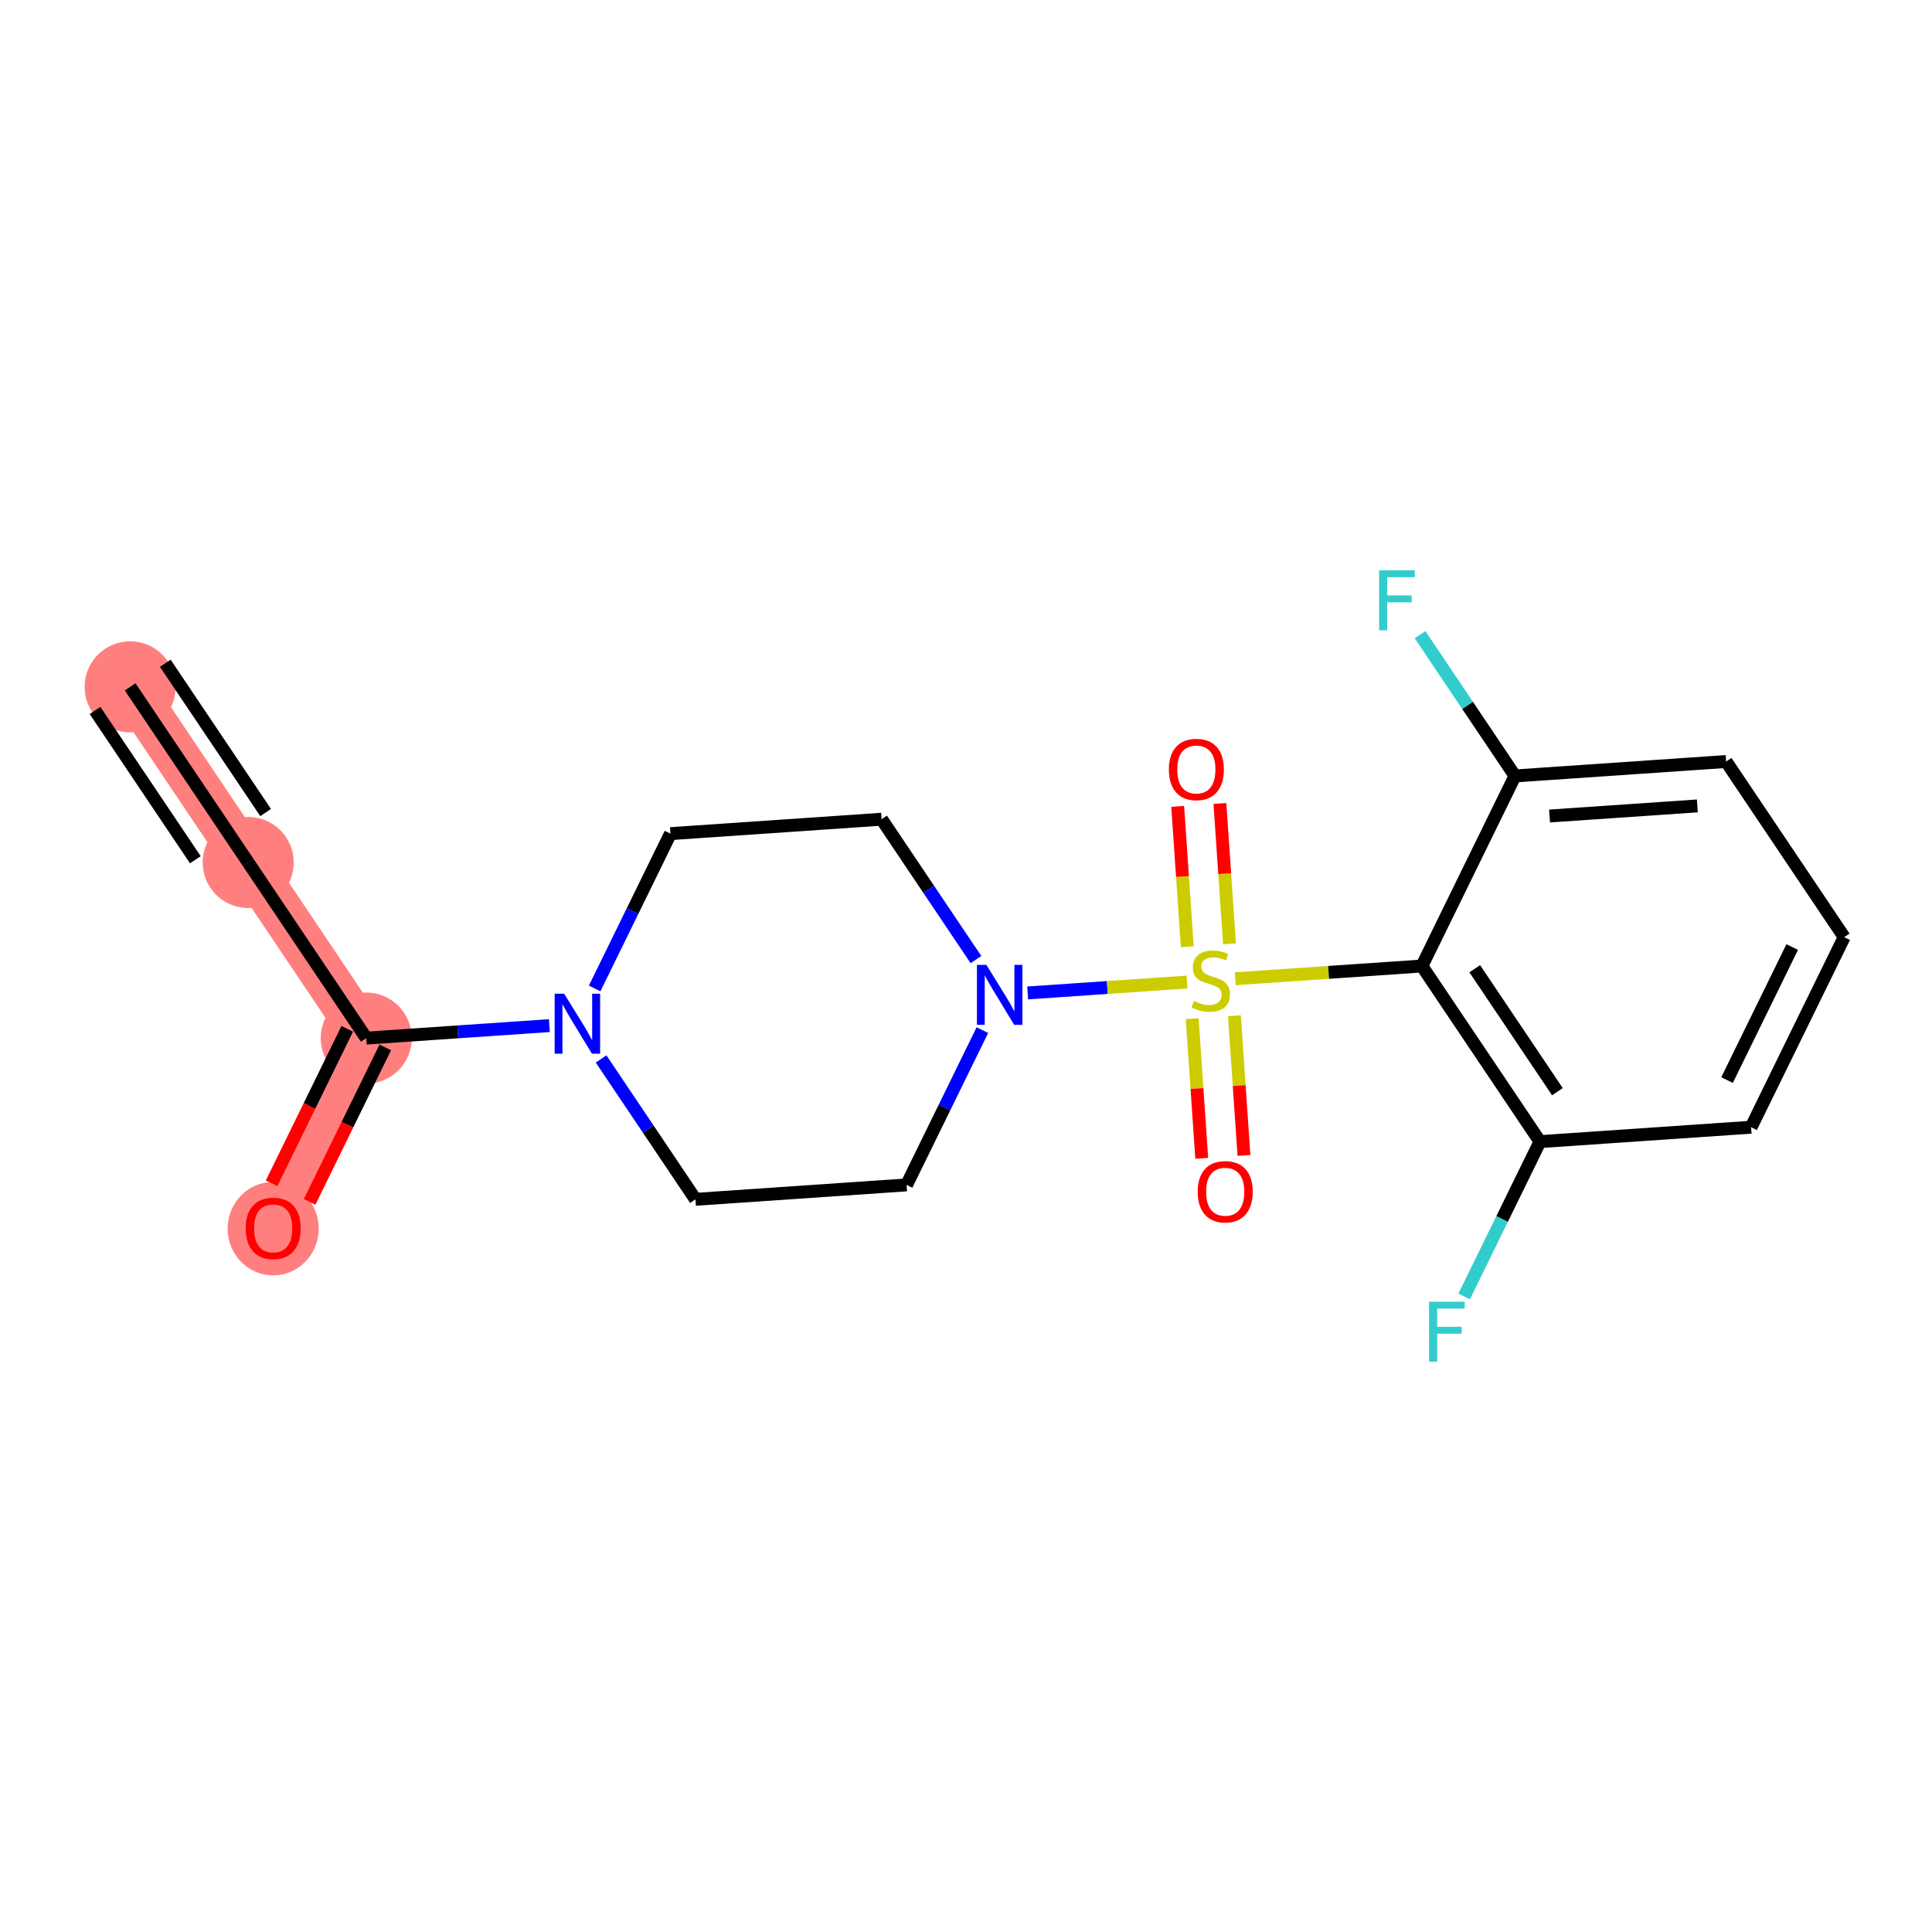 <?xml version='1.0' encoding='iso-8859-1'?>
<svg version='1.1' baseProfile='full'
              xmlns='http://www.w3.org/2000/svg'
                      xmlns:rdkit='http://www.rdkit.org/xml'
                      xmlns:xlink='http://www.w3.org/1999/xlink'
                  xml:space='preserve'
width='300px' height='300px' viewBox='0 0 300 300'>
<!-- END OF HEADER -->
<rect style='opacity:1.0;fill:#FFFFFF;stroke:none' width='300' height='300' x='0' y='0'> </rect>
<rect style='opacity:1.0;fill:#FFFFFF;stroke:none' width='300' height='300' x='0' y='0'> </rect>
<path d='M 20.209,106.653 L 38.54,133.926' style='fill:none;fill-rule:evenodd;stroke:#FF7F7F;stroke-width:7.0px;stroke-linecap:butt;stroke-linejoin:miter;stroke-opacity:1' />
<path d='M 38.54,133.926 L 56.872,161.198' style='fill:none;fill-rule:evenodd;stroke:#FF7F7F;stroke-width:7.0px;stroke-linecap:butt;stroke-linejoin:miter;stroke-opacity:1' />
<path d='M 56.872,161.198 L 42.419,190.71' style='fill:none;fill-rule:evenodd;stroke:#FF7F7F;stroke-width:7.0px;stroke-linecap:butt;stroke-linejoin:miter;stroke-opacity:1' />
<ellipse cx='20.209' cy='106.653' rx='6.572' ry='6.572'  style='fill:#FF7F7F;fill-rule:evenodd;stroke:#FF7F7F;stroke-width:1.0px;stroke-linecap:butt;stroke-linejoin:miter;stroke-opacity:1' />
<ellipse cx='38.54' cy='133.926' rx='6.572' ry='6.572'  style='fill:#FF7F7F;fill-rule:evenodd;stroke:#FF7F7F;stroke-width:1.0px;stroke-linecap:butt;stroke-linejoin:miter;stroke-opacity:1' />
<ellipse cx='56.872' cy='161.198' rx='6.572' ry='6.572'  style='fill:#FF7F7F;fill-rule:evenodd;stroke:#FF7F7F;stroke-width:1.0px;stroke-linecap:butt;stroke-linejoin:miter;stroke-opacity:1' />
<ellipse cx='42.419' cy='190.783' rx='6.572' ry='6.757'  style='fill:#FF7F7F;fill-rule:evenodd;stroke:#FF7F7F;stroke-width:1.0px;stroke-linecap:butt;stroke-linejoin:miter;stroke-opacity:1' />
<path class='bond-0 atom-0 atom-1' d='M 20.209,106.653 L 38.54,133.926' style='fill:none;fill-rule:evenodd;stroke:#000000;stroke-width:2.0px;stroke-linecap:butt;stroke-linejoin:miter;stroke-opacity:1' />
<path class='bond-0 atom-0 atom-1' d='M 14.754,110.32 L 30.336,133.501' style='fill:none;fill-rule:evenodd;stroke:#000000;stroke-width:2.0px;stroke-linecap:butt;stroke-linejoin:miter;stroke-opacity:1' />
<path class='bond-0 atom-0 atom-1' d='M 25.663,102.987 L 41.245,126.169' style='fill:none;fill-rule:evenodd;stroke:#000000;stroke-width:2.0px;stroke-linecap:butt;stroke-linejoin:miter;stroke-opacity:1' />
<path class='bond-1 atom-1 atom-2' d='M 38.54,133.926 L 56.872,161.198' style='fill:none;fill-rule:evenodd;stroke:#000000;stroke-width:2.0px;stroke-linecap:butt;stroke-linejoin:miter;stroke-opacity:1' />
<path class='bond-2 atom-2 atom-3' d='M 53.921,159.753 L 48.048,171.745' style='fill:none;fill-rule:evenodd;stroke:#000000;stroke-width:2.0px;stroke-linecap:butt;stroke-linejoin:miter;stroke-opacity:1' />
<path class='bond-2 atom-2 atom-3' d='M 48.048,171.745 L 42.175,183.738' style='fill:none;fill-rule:evenodd;stroke:#FF0000;stroke-width:2.0px;stroke-linecap:butt;stroke-linejoin:miter;stroke-opacity:1' />
<path class='bond-2 atom-2 atom-3' d='M 59.823,162.643 L 53.95,174.636' style='fill:none;fill-rule:evenodd;stroke:#000000;stroke-width:2.0px;stroke-linecap:butt;stroke-linejoin:miter;stroke-opacity:1' />
<path class='bond-2 atom-2 atom-3' d='M 53.95,174.636 L 48.078,186.628' style='fill:none;fill-rule:evenodd;stroke:#FF0000;stroke-width:2.0px;stroke-linecap:butt;stroke-linejoin:miter;stroke-opacity:1' />
<path class='bond-3 atom-2 atom-4' d='M 56.872,161.198 L 71.089,160.227' style='fill:none;fill-rule:evenodd;stroke:#000000;stroke-width:2.0px;stroke-linecap:butt;stroke-linejoin:miter;stroke-opacity:1' />
<path class='bond-3 atom-2 atom-4' d='M 71.089,160.227 L 85.306,159.256' style='fill:none;fill-rule:evenodd;stroke:#0000FF;stroke-width:2.0px;stroke-linecap:butt;stroke-linejoin:miter;stroke-opacity:1' />
<path class='bond-4 atom-4 atom-5' d='M 92.338,153.484 L 98.224,141.465' style='fill:none;fill-rule:evenodd;stroke:#0000FF;stroke-width:2.0px;stroke-linecap:butt;stroke-linejoin:miter;stroke-opacity:1' />
<path class='bond-4 atom-4 atom-5' d='M 98.224,141.465 L 104.109,129.447' style='fill:none;fill-rule:evenodd;stroke:#000000;stroke-width:2.0px;stroke-linecap:butt;stroke-linejoin:miter;stroke-opacity:1' />
<path class='bond-20 atom-20 atom-4' d='M 107.989,186.231 L 100.663,175.332' style='fill:none;fill-rule:evenodd;stroke:#000000;stroke-width:2.0px;stroke-linecap:butt;stroke-linejoin:miter;stroke-opacity:1' />
<path class='bond-20 atom-20 atom-4' d='M 100.663,175.332 L 93.337,164.433' style='fill:none;fill-rule:evenodd;stroke:#0000FF;stroke-width:2.0px;stroke-linecap:butt;stroke-linejoin:miter;stroke-opacity:1' />
<path class='bond-5 atom-5 atom-6' d='M 104.109,129.447 L 136.894,127.207' style='fill:none;fill-rule:evenodd;stroke:#000000;stroke-width:2.0px;stroke-linecap:butt;stroke-linejoin:miter;stroke-opacity:1' />
<path class='bond-6 atom-6 atom-7' d='M 136.894,127.207 L 144.22,138.106' style='fill:none;fill-rule:evenodd;stroke:#000000;stroke-width:2.0px;stroke-linecap:butt;stroke-linejoin:miter;stroke-opacity:1' />
<path class='bond-6 atom-6 atom-7' d='M 144.22,138.106 L 151.546,149.005' style='fill:none;fill-rule:evenodd;stroke:#0000FF;stroke-width:2.0px;stroke-linecap:butt;stroke-linejoin:miter;stroke-opacity:1' />
<path class='bond-7 atom-7 atom-8' d='M 159.576,154.182 L 171.945,153.337' style='fill:none;fill-rule:evenodd;stroke:#0000FF;stroke-width:2.0px;stroke-linecap:butt;stroke-linejoin:miter;stroke-opacity:1' />
<path class='bond-7 atom-7 atom-8' d='M 171.945,153.337 L 184.314,152.492' style='fill:none;fill-rule:evenodd;stroke:#CCCC00;stroke-width:2.0px;stroke-linecap:butt;stroke-linejoin:miter;stroke-opacity:1' />
<path class='bond-18 atom-7 atom-19' d='M 152.545,159.954 L 146.659,171.973' style='fill:none;fill-rule:evenodd;stroke:#0000FF;stroke-width:2.0px;stroke-linecap:butt;stroke-linejoin:miter;stroke-opacity:1' />
<path class='bond-18 atom-7 atom-19' d='M 146.659,171.973 L 140.773,183.991' style='fill:none;fill-rule:evenodd;stroke:#000000;stroke-width:2.0px;stroke-linecap:butt;stroke-linejoin:miter;stroke-opacity:1' />
<path class='bond-8 atom-8 atom-9' d='M 190.916,146.554 L 190.171,135.66' style='fill:none;fill-rule:evenodd;stroke:#CCCC00;stroke-width:2.0px;stroke-linecap:butt;stroke-linejoin:miter;stroke-opacity:1' />
<path class='bond-8 atom-8 atom-9' d='M 190.171,135.66 L 189.427,124.766' style='fill:none;fill-rule:evenodd;stroke:#FF0000;stroke-width:2.0px;stroke-linecap:butt;stroke-linejoin:miter;stroke-opacity:1' />
<path class='bond-8 atom-8 atom-9' d='M 184.359,147.002 L 183.614,136.108' style='fill:none;fill-rule:evenodd;stroke:#CCCC00;stroke-width:2.0px;stroke-linecap:butt;stroke-linejoin:miter;stroke-opacity:1' />
<path class='bond-8 atom-8 atom-9' d='M 183.614,136.108 L 182.87,125.214' style='fill:none;fill-rule:evenodd;stroke:#FF0000;stroke-width:2.0px;stroke-linecap:butt;stroke-linejoin:miter;stroke-opacity:1' />
<path class='bond-9 atom-8 atom-10' d='M 185.122,158.175 L 185.863,169.019' style='fill:none;fill-rule:evenodd;stroke:#CCCC00;stroke-width:2.0px;stroke-linecap:butt;stroke-linejoin:miter;stroke-opacity:1' />
<path class='bond-9 atom-8 atom-10' d='M 185.863,169.019 L 186.604,179.864' style='fill:none;fill-rule:evenodd;stroke:#FF0000;stroke-width:2.0px;stroke-linecap:butt;stroke-linejoin:miter;stroke-opacity:1' />
<path class='bond-9 atom-8 atom-10' d='M 191.679,157.727 L 192.42,168.571' style='fill:none;fill-rule:evenodd;stroke:#CCCC00;stroke-width:2.0px;stroke-linecap:butt;stroke-linejoin:miter;stroke-opacity:1' />
<path class='bond-9 atom-8 atom-10' d='M 192.42,168.571 L 193.16,179.416' style='fill:none;fill-rule:evenodd;stroke:#FF0000;stroke-width:2.0px;stroke-linecap:butt;stroke-linejoin:miter;stroke-opacity:1' />
<path class='bond-10 atom-8 atom-11' d='M 191.815,151.98 L 206.305,150.99' style='fill:none;fill-rule:evenodd;stroke:#CCCC00;stroke-width:2.0px;stroke-linecap:butt;stroke-linejoin:miter;stroke-opacity:1' />
<path class='bond-10 atom-8 atom-11' d='M 206.305,150.99 L 220.795,150' style='fill:none;fill-rule:evenodd;stroke:#000000;stroke-width:2.0px;stroke-linecap:butt;stroke-linejoin:miter;stroke-opacity:1' />
<path class='bond-11 atom-11 atom-12' d='M 220.795,150 L 239.126,177.272' style='fill:none;fill-rule:evenodd;stroke:#000000;stroke-width:2.0px;stroke-linecap:butt;stroke-linejoin:miter;stroke-opacity:1' />
<path class='bond-11 atom-11 atom-12' d='M 228.999,150.424 L 241.831,169.515' style='fill:none;fill-rule:evenodd;stroke:#000000;stroke-width:2.0px;stroke-linecap:butt;stroke-linejoin:miter;stroke-opacity:1' />
<path class='bond-21 atom-17 atom-11' d='M 235.247,120.488 L 220.795,150' style='fill:none;fill-rule:evenodd;stroke:#000000;stroke-width:2.0px;stroke-linecap:butt;stroke-linejoin:miter;stroke-opacity:1' />
<path class='bond-12 atom-12 atom-13' d='M 239.126,177.272 L 233.241,189.291' style='fill:none;fill-rule:evenodd;stroke:#000000;stroke-width:2.0px;stroke-linecap:butt;stroke-linejoin:miter;stroke-opacity:1' />
<path class='bond-12 atom-12 atom-13' d='M 233.241,189.291 L 227.355,201.31' style='fill:none;fill-rule:evenodd;stroke:#33CCCC;stroke-width:2.0px;stroke-linecap:butt;stroke-linejoin:miter;stroke-opacity:1' />
<path class='bond-13 atom-12 atom-14' d='M 239.126,177.272 L 271.911,175.033' style='fill:none;fill-rule:evenodd;stroke:#000000;stroke-width:2.0px;stroke-linecap:butt;stroke-linejoin:miter;stroke-opacity:1' />
<path class='bond-14 atom-14 atom-15' d='M 271.911,175.033 L 286.364,145.521' style='fill:none;fill-rule:evenodd;stroke:#000000;stroke-width:2.0px;stroke-linecap:butt;stroke-linejoin:miter;stroke-opacity:1' />
<path class='bond-14 atom-14 atom-15' d='M 268.176,167.715 L 278.293,147.057' style='fill:none;fill-rule:evenodd;stroke:#000000;stroke-width:2.0px;stroke-linecap:butt;stroke-linejoin:miter;stroke-opacity:1' />
<path class='bond-15 atom-15 atom-16' d='M 286.364,145.521 L 268.032,118.248' style='fill:none;fill-rule:evenodd;stroke:#000000;stroke-width:2.0px;stroke-linecap:butt;stroke-linejoin:miter;stroke-opacity:1' />
<path class='bond-16 atom-16 atom-17' d='M 268.032,118.248 L 235.247,120.488' style='fill:none;fill-rule:evenodd;stroke:#000000;stroke-width:2.0px;stroke-linecap:butt;stroke-linejoin:miter;stroke-opacity:1' />
<path class='bond-16 atom-16 atom-17' d='M 263.562,125.141 L 240.613,126.709' style='fill:none;fill-rule:evenodd;stroke:#000000;stroke-width:2.0px;stroke-linecap:butt;stroke-linejoin:miter;stroke-opacity:1' />
<path class='bond-17 atom-17 atom-18' d='M 235.247,120.488 L 227.876,109.521' style='fill:none;fill-rule:evenodd;stroke:#000000;stroke-width:2.0px;stroke-linecap:butt;stroke-linejoin:miter;stroke-opacity:1' />
<path class='bond-17 atom-17 atom-18' d='M 227.876,109.521 L 220.504,98.554' style='fill:none;fill-rule:evenodd;stroke:#33CCCC;stroke-width:2.0px;stroke-linecap:butt;stroke-linejoin:miter;stroke-opacity:1' />
<path class='bond-19 atom-19 atom-20' d='M 140.773,183.991 L 107.989,186.231' style='fill:none;fill-rule:evenodd;stroke:#000000;stroke-width:2.0px;stroke-linecap:butt;stroke-linejoin:miter;stroke-opacity:1' />
<path  class='atom-3' d='M 38.148 190.736
Q 38.148 188.502, 39.252 187.253
Q 40.356 186.005, 42.419 186.005
Q 44.483 186.005, 45.587 187.253
Q 46.691 188.502, 46.691 190.736
Q 46.691 192.997, 45.574 194.285
Q 44.457 195.56, 42.419 195.56
Q 40.369 195.56, 39.252 194.285
Q 38.148 193.01, 38.148 190.736
M 42.419 194.509
Q 43.839 194.509, 44.602 193.563
Q 45.377 192.603, 45.377 190.736
Q 45.377 188.909, 44.602 187.989
Q 43.839 187.056, 42.419 187.056
Q 41 187.056, 40.224 187.976
Q 39.462 188.896, 39.462 190.736
Q 39.462 192.616, 40.224 193.563
Q 41 194.509, 42.419 194.509
' fill='#FF0000'/>
<path  class='atom-4' d='M 87.6 154.305
L 90.649 159.235
Q 90.951 159.721, 91.438 160.602
Q 91.924 161.482, 91.95 161.535
L 91.95 154.305
L 93.186 154.305
L 93.186 163.612
L 91.911 163.612
L 88.638 158.222
Q 88.257 157.592, 87.849 156.869
Q 87.455 156.146, 87.337 155.922
L 87.337 163.612
L 86.127 163.612
L 86.127 154.305
L 87.6 154.305
' fill='#0000FF'/>
<path  class='atom-7' d='M 153.169 149.826
L 156.218 154.755
Q 156.52 155.242, 157.007 156.122
Q 157.493 157.003, 157.519 157.056
L 157.519 149.826
L 158.755 149.826
L 158.755 159.132
L 157.48 159.132
L 154.207 153.743
Q 153.826 153.112, 153.418 152.389
Q 153.024 151.666, 152.906 151.443
L 152.906 159.132
L 151.696 159.132
L 151.696 149.826
L 153.169 149.826
' fill='#0000FF'/>
<path  class='atom-8' d='M 185.381 155.434
Q 185.486 155.473, 185.92 155.657
Q 186.354 155.841, 186.827 155.959
Q 187.314 156.065, 187.787 156.065
Q 188.667 156.065, 189.18 155.644
Q 189.693 155.21, 189.693 154.461
Q 189.693 153.948, 189.43 153.633
Q 189.18 153.317, 188.786 153.147
Q 188.391 152.976, 187.734 152.779
Q 186.906 152.529, 186.407 152.292
Q 185.92 152.056, 185.565 151.556
Q 185.224 151.057, 185.224 150.215
Q 185.224 149.046, 186.012 148.323
Q 186.814 147.6, 188.391 147.6
Q 189.469 147.6, 190.692 148.112
L 190.389 149.124
Q 189.272 148.664, 188.431 148.664
Q 187.524 148.664, 187.024 149.046
Q 186.525 149.414, 186.538 150.058
Q 186.538 150.557, 186.788 150.859
Q 187.051 151.162, 187.419 151.333
Q 187.8 151.504, 188.431 151.701
Q 189.272 151.964, 189.772 152.226
Q 190.271 152.489, 190.626 153.028
Q 190.994 153.554, 190.994 154.461
Q 190.994 155.749, 190.126 156.446
Q 189.272 157.129, 187.839 157.129
Q 187.011 157.129, 186.38 156.945
Q 185.762 156.774, 185.026 156.472
L 185.381 155.434
' fill='#CCCC00'/>
<path  class='atom-9' d='M 181.499 119.481
Q 181.499 117.247, 182.603 115.998
Q 183.707 114.749, 185.771 114.749
Q 187.834 114.749, 188.938 115.998
Q 190.042 117.247, 190.042 119.481
Q 190.042 121.742, 188.925 123.03
Q 187.808 124.305, 185.771 124.305
Q 183.72 124.305, 182.603 123.03
Q 181.499 121.755, 181.499 119.481
M 185.771 123.254
Q 187.19 123.254, 187.952 122.307
Q 188.728 121.348, 188.728 119.481
Q 188.728 117.654, 187.952 116.734
Q 187.19 115.801, 185.771 115.801
Q 184.351 115.801, 183.575 116.721
Q 182.813 117.641, 182.813 119.481
Q 182.813 121.361, 183.575 122.307
Q 184.351 123.254, 185.771 123.254
' fill='#FF0000'/>
<path  class='atom-10' d='M 185.978 185.05
Q 185.978 182.816, 187.082 181.567
Q 188.186 180.318, 190.25 180.318
Q 192.313 180.318, 193.418 181.567
Q 194.522 182.816, 194.522 185.05
Q 194.522 187.311, 193.404 188.599
Q 192.287 189.874, 190.25 189.874
Q 188.199 189.874, 187.082 188.599
Q 185.978 187.324, 185.978 185.05
M 190.25 188.823
Q 191.669 188.823, 192.432 187.876
Q 193.207 186.917, 193.207 185.05
Q 193.207 183.223, 192.432 182.303
Q 191.669 181.37, 190.25 181.37
Q 188.83 181.37, 188.055 182.29
Q 187.292 183.21, 187.292 185.05
Q 187.292 186.93, 188.055 187.876
Q 188.83 188.823, 190.25 188.823
' fill='#FF0000'/>
<path  class='atom-13' d='M 221.907 202.131
L 227.441 202.131
L 227.441 203.196
L 223.156 203.196
L 223.156 206.022
L 226.968 206.022
L 226.968 207.1
L 223.156 207.1
L 223.156 211.438
L 221.907 211.438
L 221.907 202.131
' fill='#33CCCC'/>
<path  class='atom-18' d='M 214.149 88.562
L 219.682 88.562
L 219.682 89.627
L 215.397 89.627
L 215.397 92.453
L 219.209 92.453
L 219.209 93.531
L 215.397 93.531
L 215.397 97.869
L 214.149 97.869
L 214.149 88.562
' fill='#33CCCC'/>
</svg>

